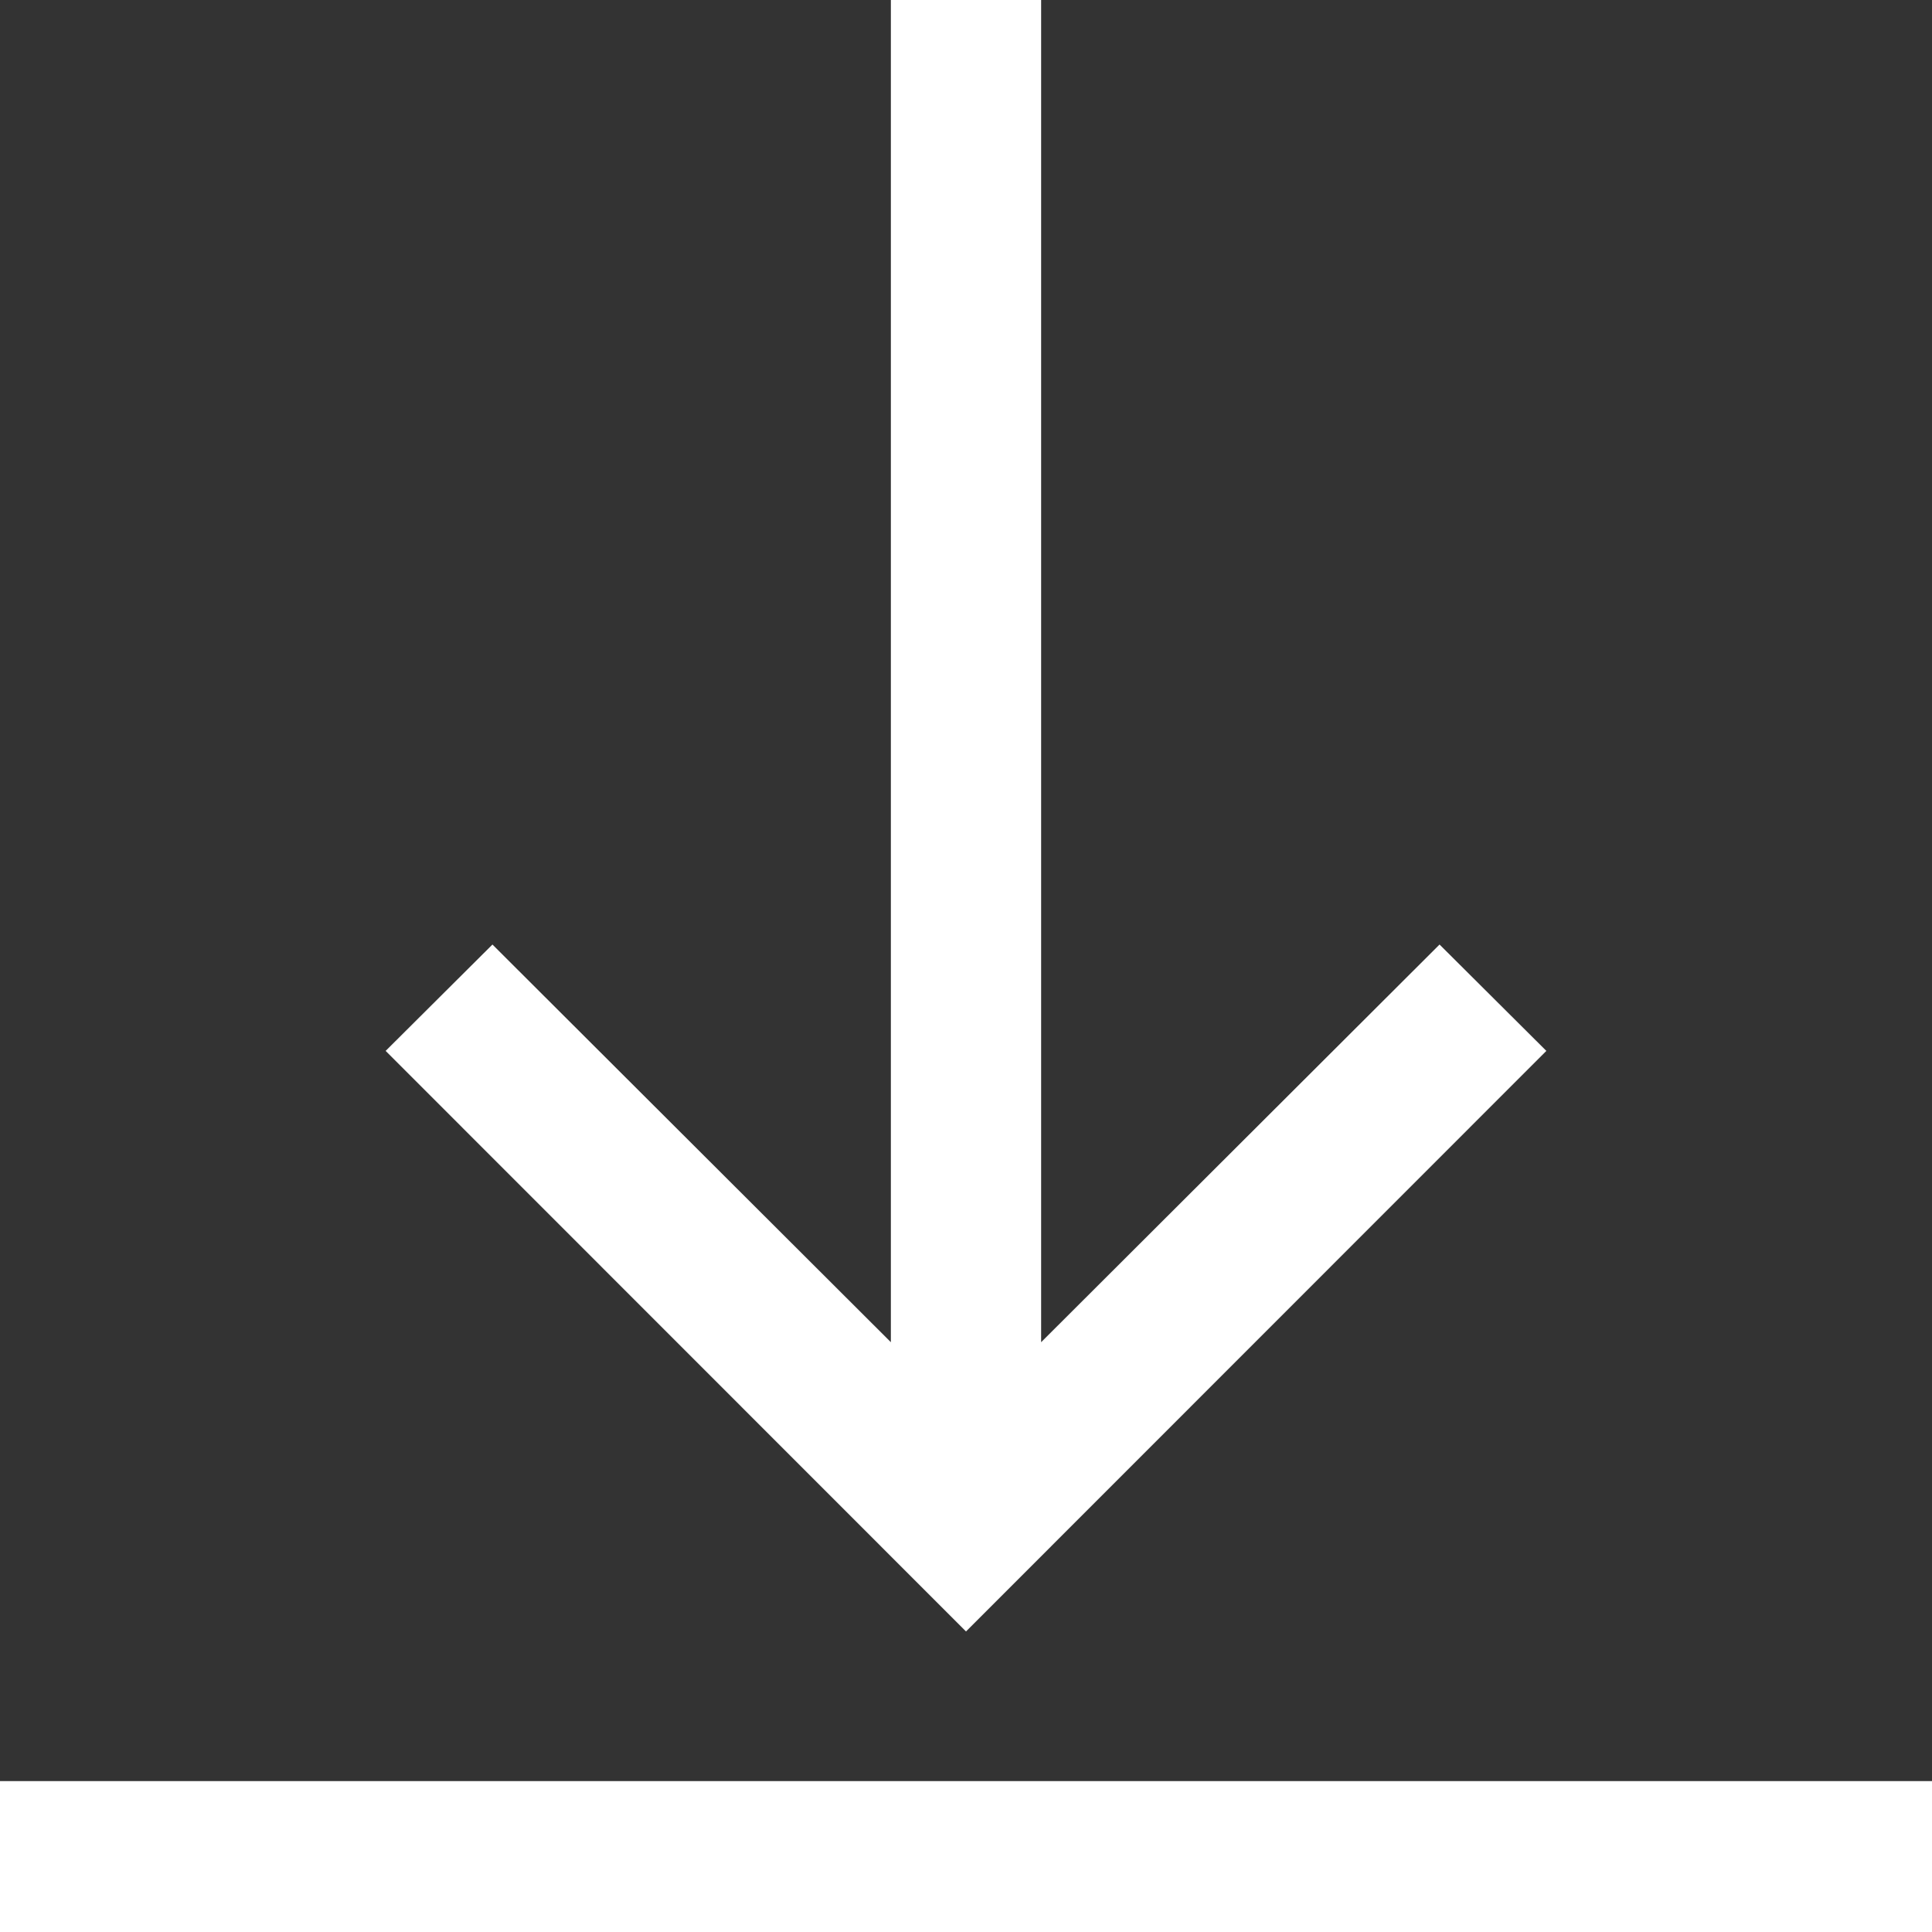 <svg xmlns="http://www.w3.org/2000/svg" width="18" height="18" viewBox="0 0 18 18">
  <rect x="0" y="0" width="18" height="18" fill="#333333" stroke="none"/>
  <path id="download" d="M14.407,9.791,9,15.2,3.593,9.791,4.588,8.8,8.3,12.505V0H9.7V12.505L13.412,8.8ZM18,16.594H0V18H18Zm0,0" transform="translate(0 0)" fill="#fff"/>
</svg>
